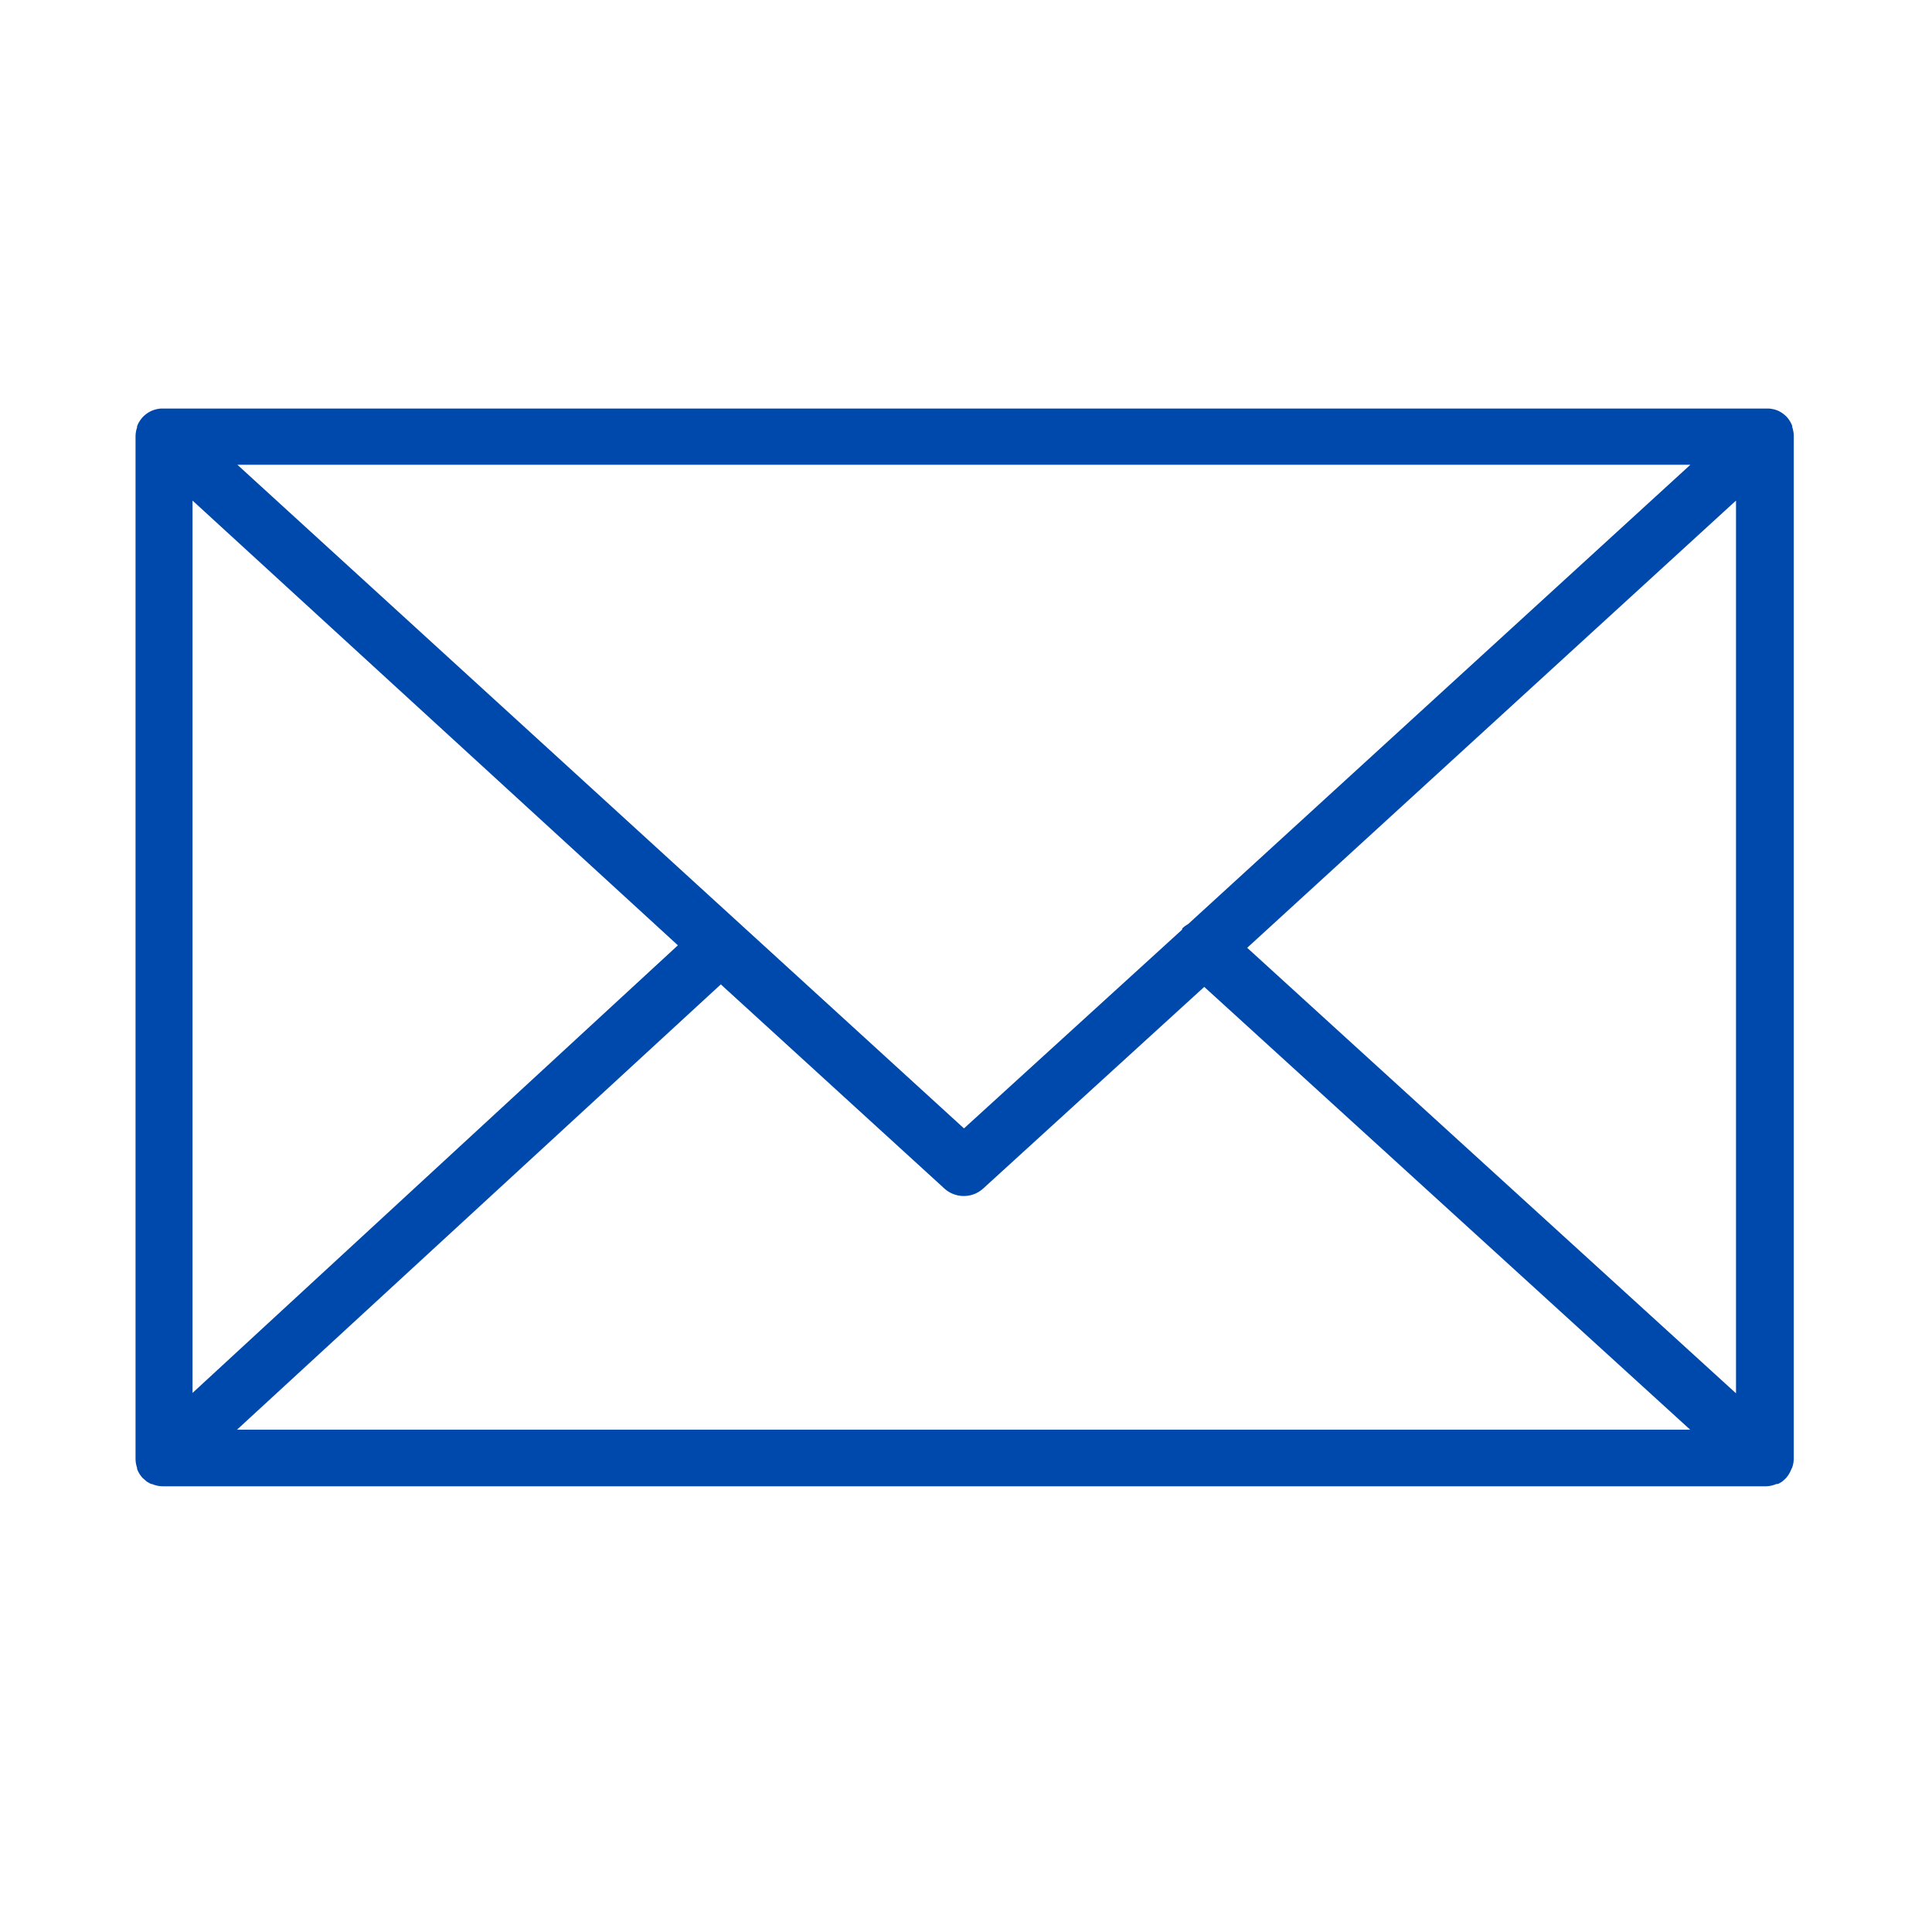 <?xml version="1.0" encoding="UTF-8"?> <svg xmlns="http://www.w3.org/2000/svg" id="Layer_1" data-name="Layer 1" viewBox="0 0 100.35 100.35"> <defs> <style>.cls-1{fill:#0049ac;}</style> </defs> <title>Tilda_Icons_1ed_mail</title> <path class="cls-1" d="M93.09,76.22a1.48,1.48,0,0,0,.08-.46V22.64a1.47,1.47,0,0,0-.08-.46l0-.06a1.49,1.49,0,0,0-.28-.46l0,0h0a1.5,1.5,0,0,0-.44-.32l0,0a1.48,1.48,0,0,0-.51-.12H8.37a1.5,1.5,0,0,0-.52.13h0a1.48,1.48,0,0,0-.45.33h0l0,0a1.5,1.5,0,0,0-.28.46l0,.06a1.47,1.47,0,0,0-.08.46V75.77a1.48,1.48,0,0,0,.08.47l0,.06a1.5,1.5,0,0,0,.28.46l0,0,0,0,.16.14.07.06.21.12.05,0a1.5,1.5,0,0,0,.59.12h83.2a1.48,1.48,0,0,0,.59-.12l.08,0,.18-.1.09-.07.14-.13,0,0,0,0a1.5,1.5,0,0,0,.28-.46ZM10,26,35.21,49.1,10,72.35ZM61.71,48a1.43,1.43,0,0,0-.3.22s0,.08-.07.12L50.07,58.61,12.33,24.14H87.8ZM37.44,51.13,49.06,61.74a1.5,1.5,0,0,0,2,0L62.55,51.26l25.24,23H12.31Zm27.34-1.9L90.17,26V72.37Z"></path> </svg> 